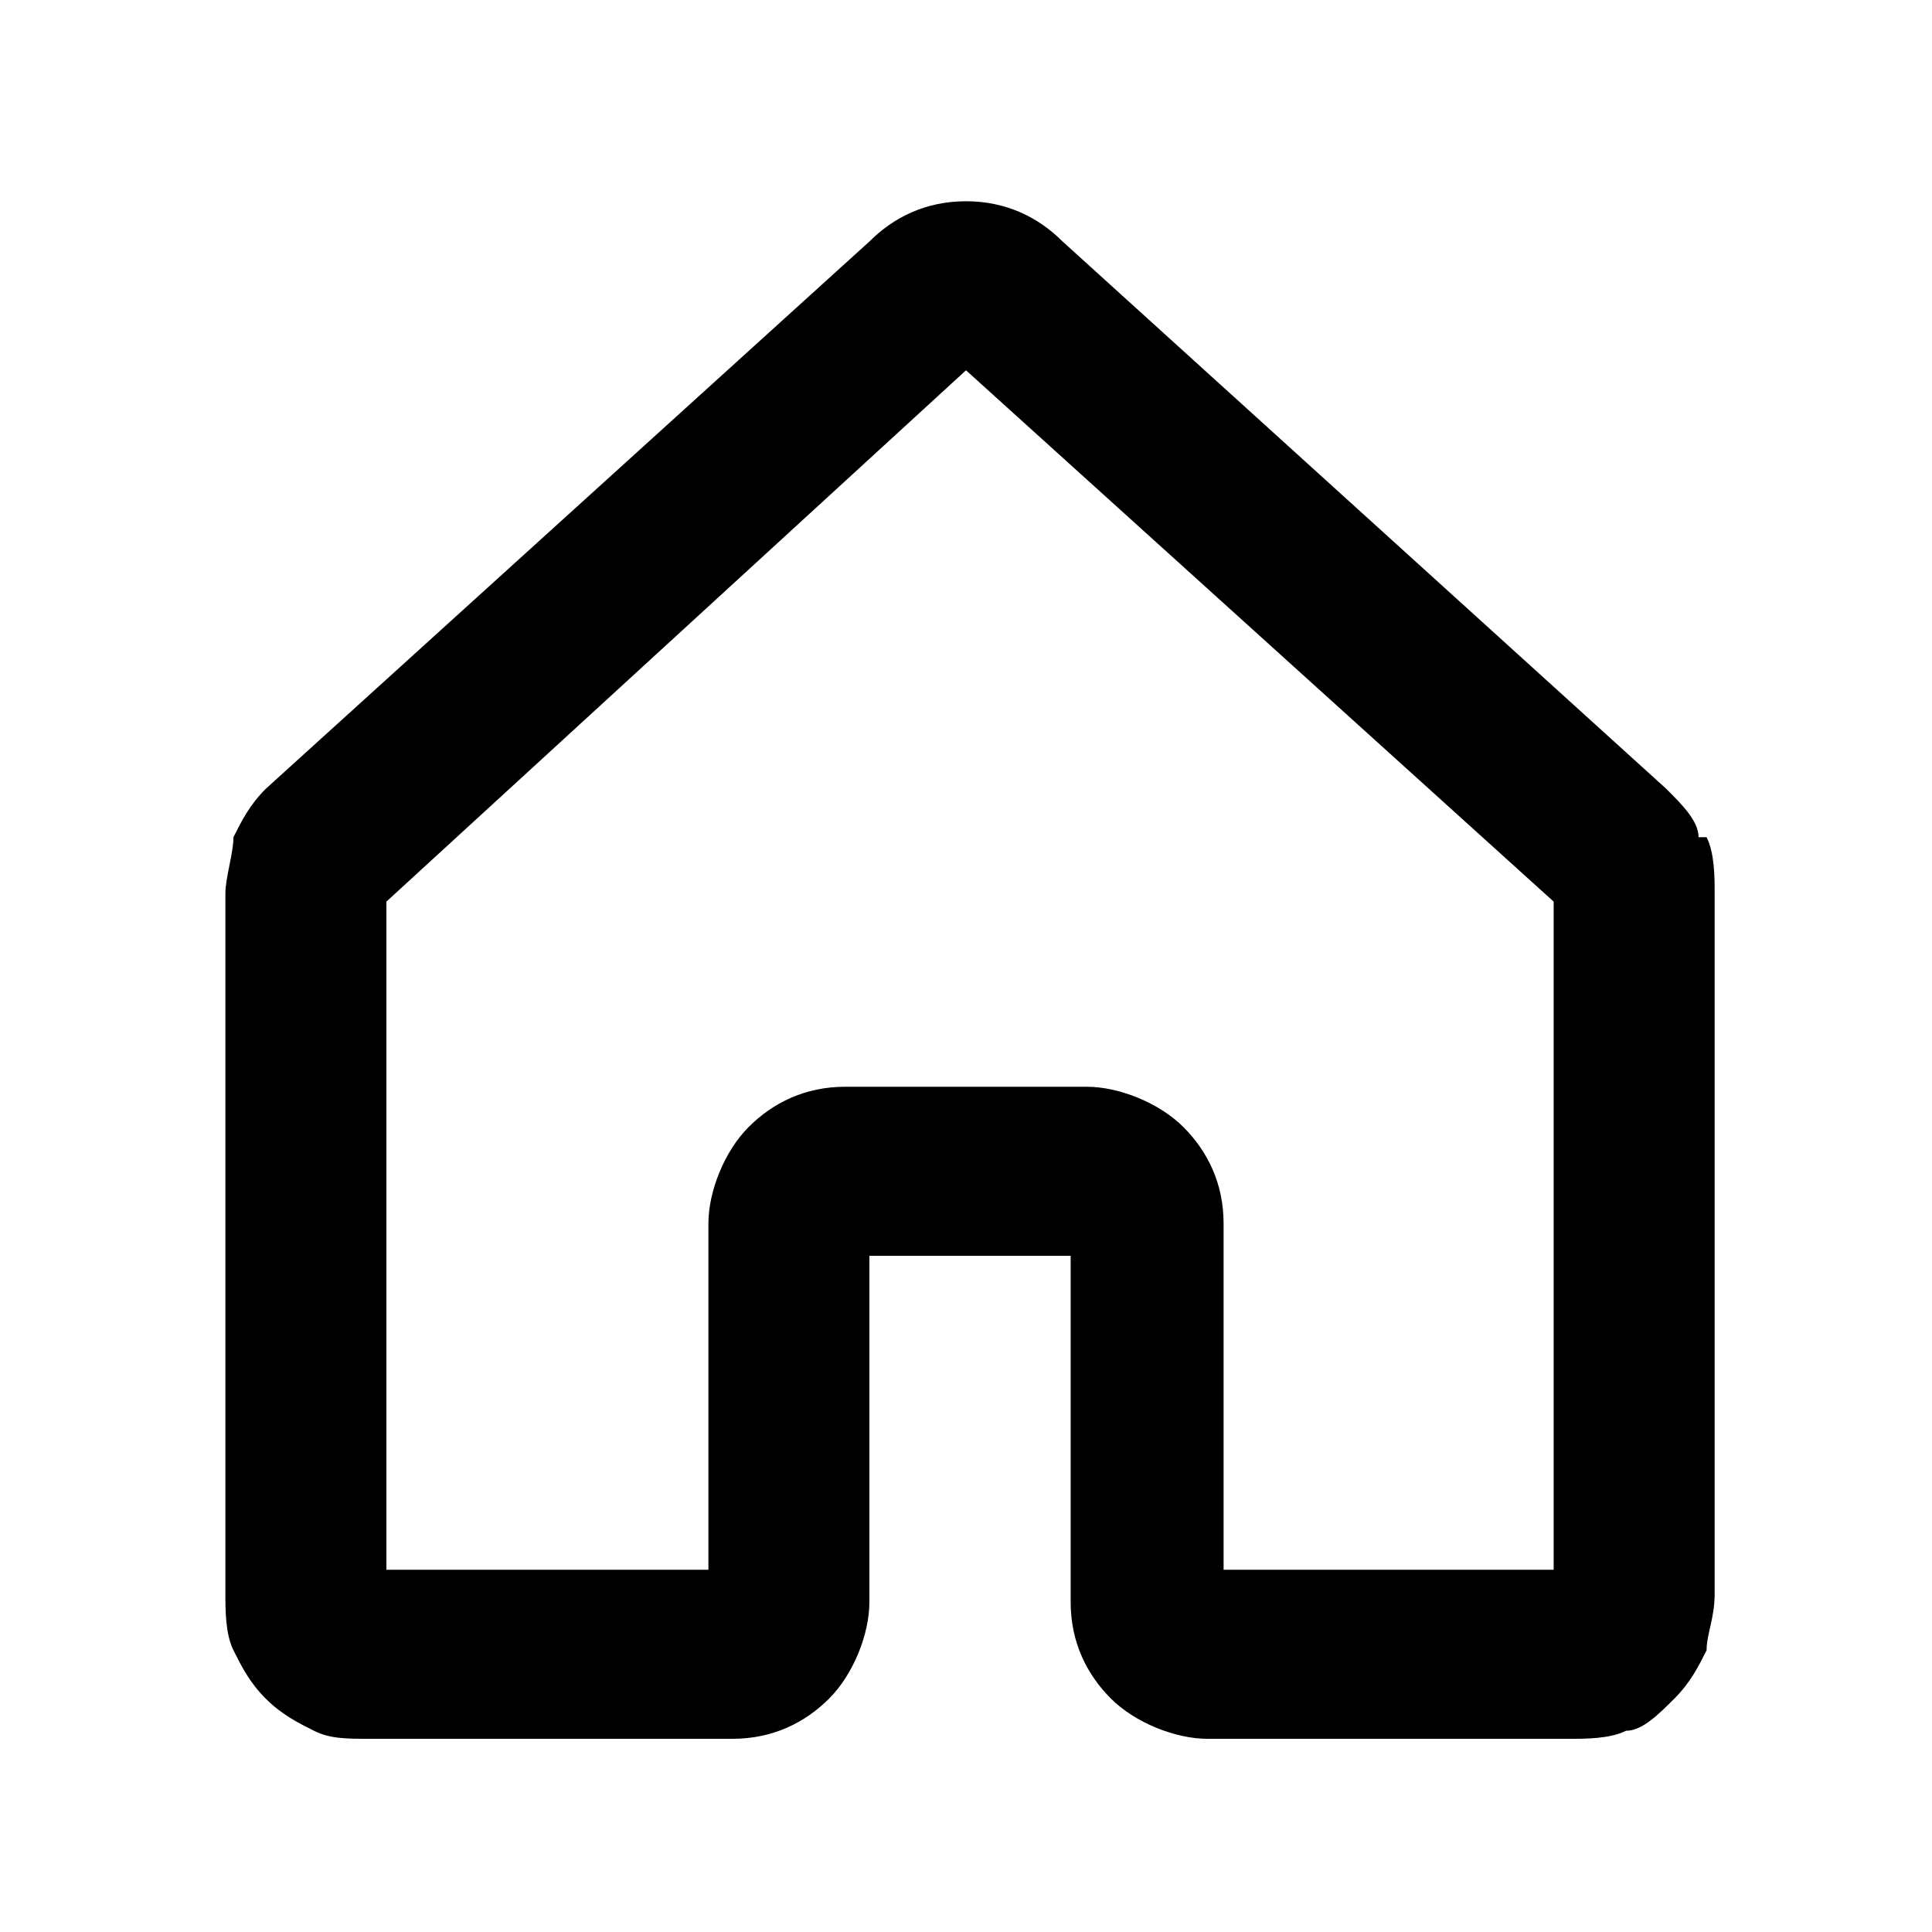<svg xmlns="http://www.w3.org/2000/svg" id="Layer_1" viewBox="0 0 24 24"><defs><style>      .st0 {        fill-rule: evenodd;      }    </style></defs><path class="st0" d="M21.1,10.4c0-.2-.2-.4-.4-.6l-7.5-6.8c-.3-.3-.7-.5-1.2-.5s-.9.2-1.2.5l-7.5,6.8c-.2.2-.3.4-.4.6,0,.2-.1.5-.1.7v8.7c0,.2,0,.5.1.7s.2.4.4.6c.2.2.4.3.6.4s.4.1.7.1h4.5c.5,0,.9-.2,1.2-.5.3-.3.5-.8.5-1.2v-4.3h2.5v4.3c0,.5.2.9.5,1.2.3.3.8.5,1.2.5h4.5c.2,0,.5,0,.7-.1.2,0,.4-.2.6-.4.2-.2.3-.4.4-.6,0-.2.1-.4.1-.7v-8.7c0-.2,0-.5-.1-.7ZM19.2,19.5h-4v-4.3c0-.5-.2-.9-.5-1.2-.3-.3-.8-.5-1.2-.5h-3c-.5,0-.9.2-1.2.5s-.5.8-.5,1.2v4.3h-4s0-8.3,0-8.3l7.2-6.6,7.3,6.6v8.3Z"></path></svg>